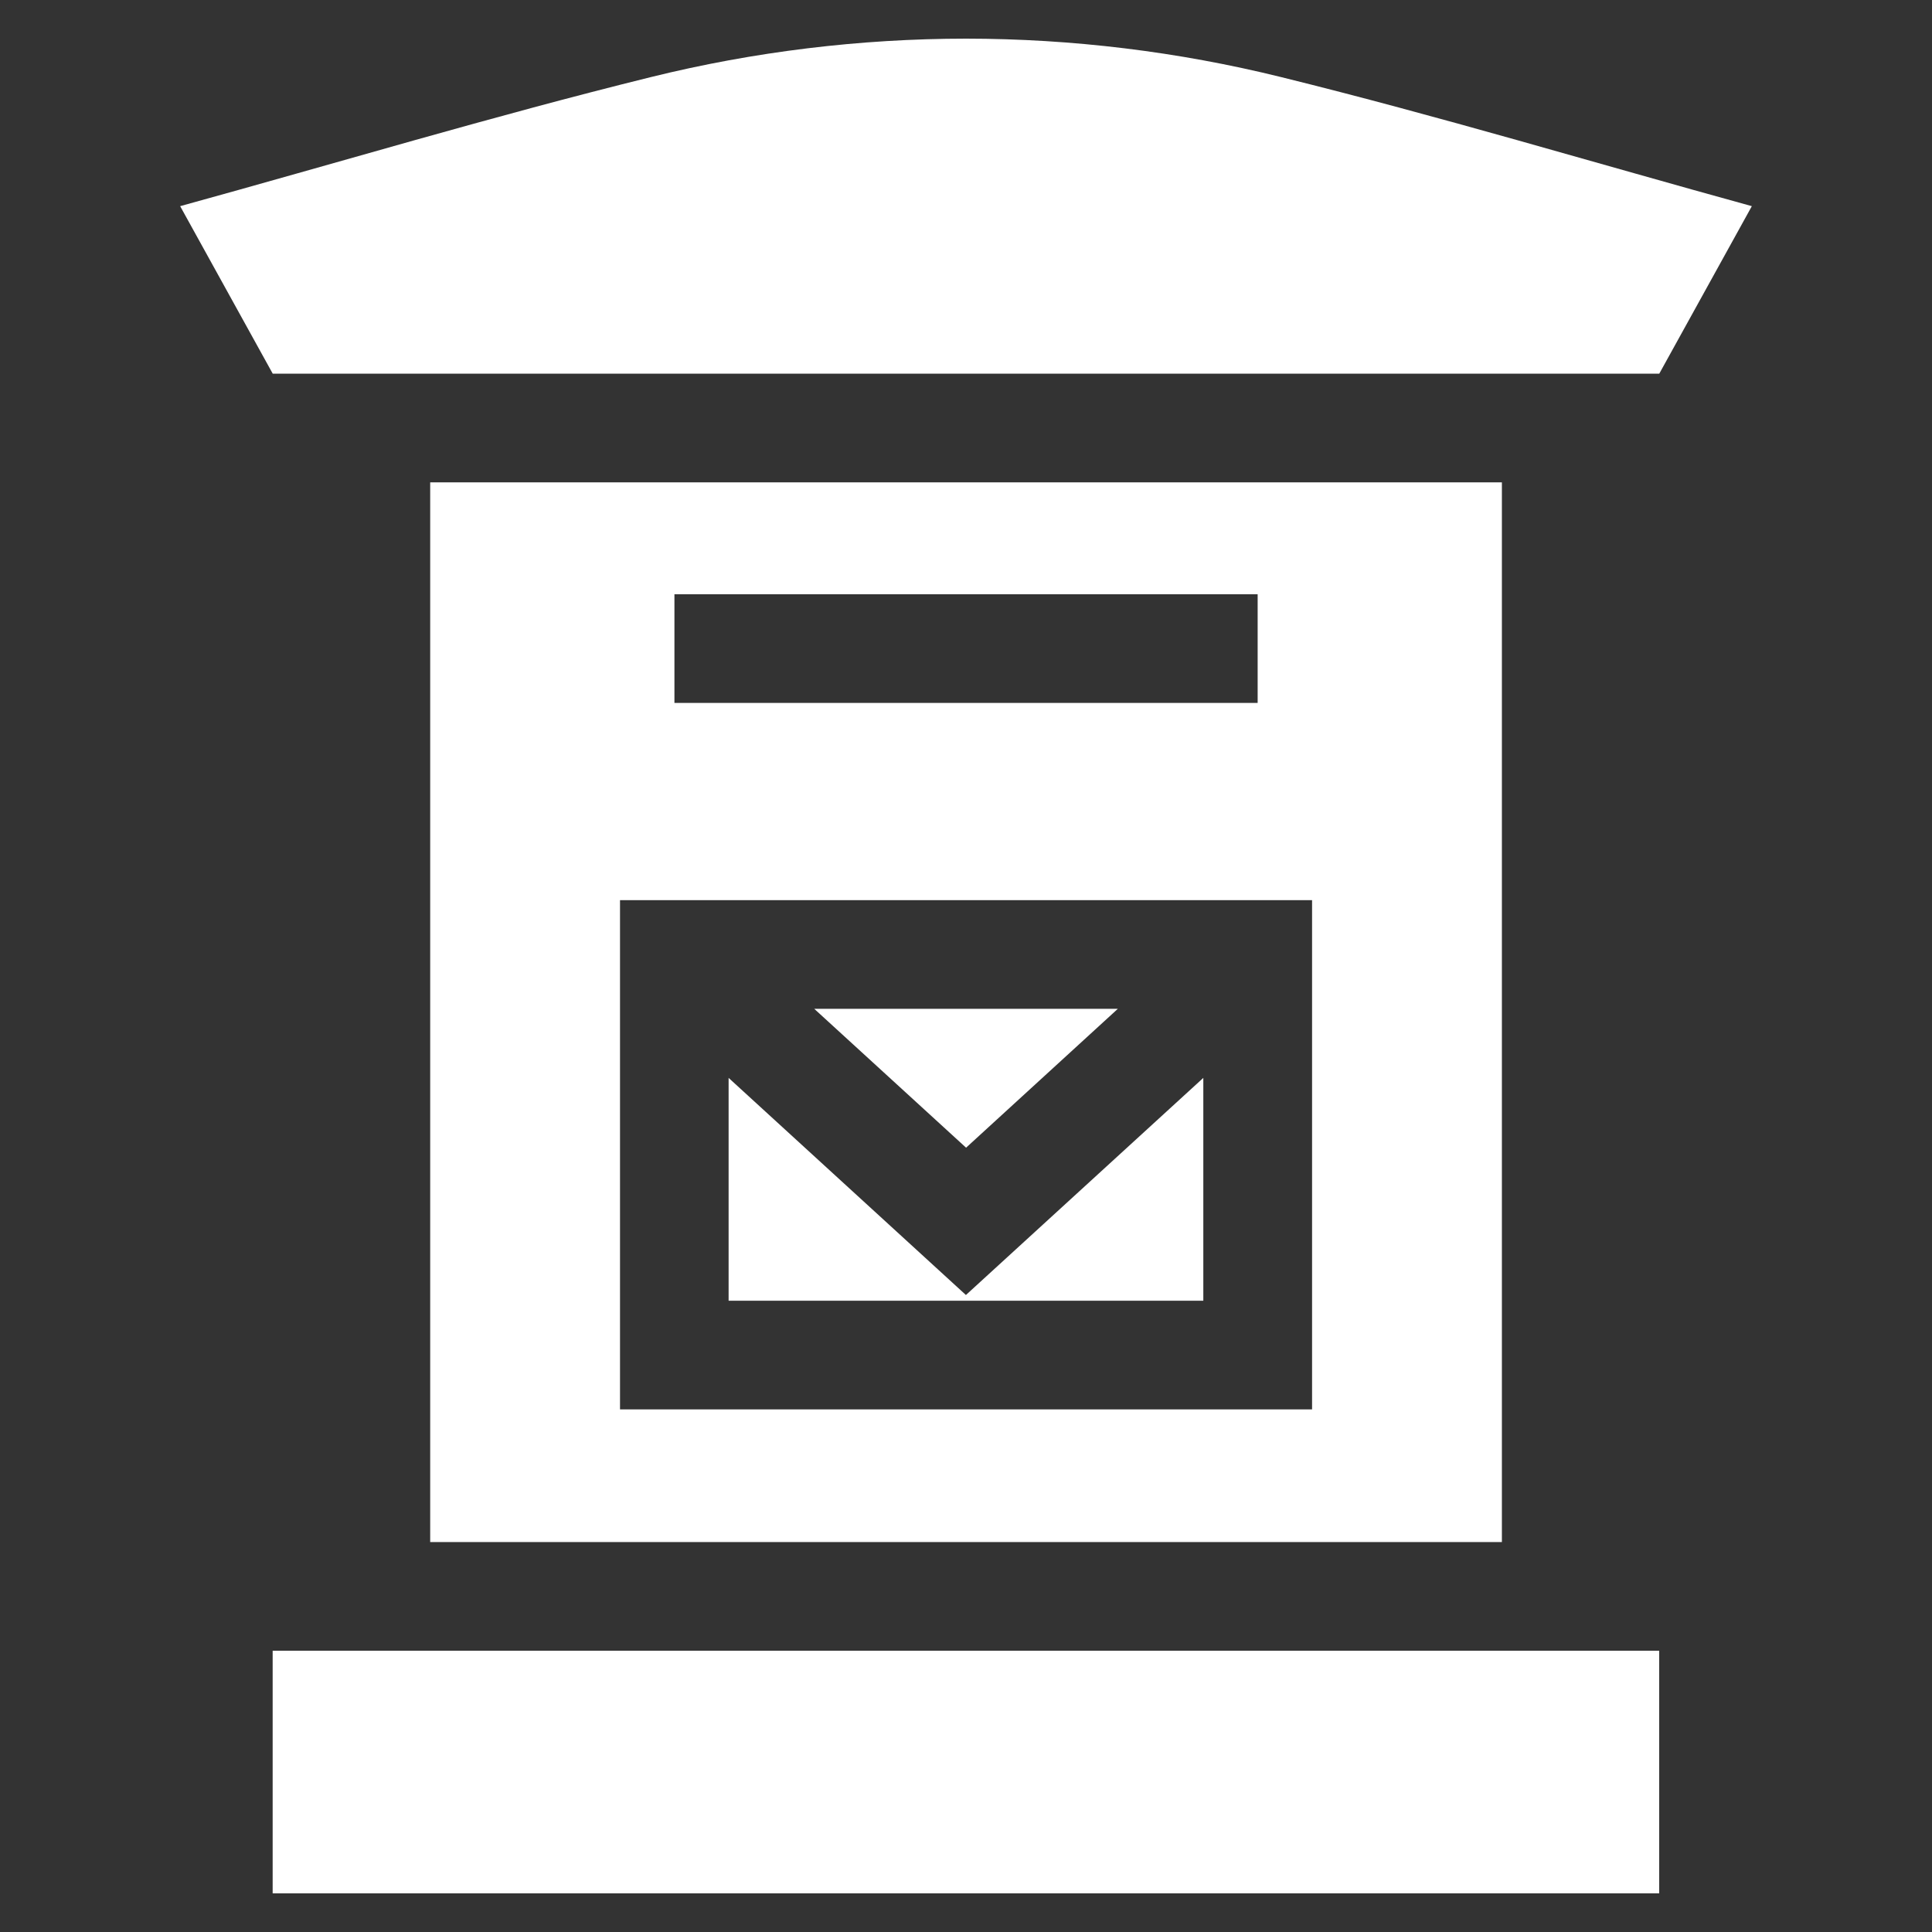 <svg width="24" height="24" viewBox="0 0 24 24" fill="none" xmlns="http://www.w3.org/2000/svg">
<rect x="0" y="0" width="24" height="24" fill="#333333" stroke="none"/>
<g clip-path="url(#clip0_223_17333)">
<path d="M5.344 5.992V19.156H18.657V5.992H5.344ZM8.378 7.382H15.623V8.732H8.378V7.382ZM16.299 17.508H7.702V11.182H16.299V17.508Z" fill="white"/>
<path d="M3.387 20.506H20.611V23.52H3.387V20.506Z" fill="white"/>
<path d="M14.948 13.39V16.158H9.051V13.39L11.999 16.087L14.948 13.39Z" fill="white"/>
<path d="M13.886 12.532L12.001 14.257L10.115 12.532H13.886Z" fill="white"/>
<path d="M15.912 0.957C14.633 0.641 13.318 0.481 12 0.48C10.682 0.481 9.367 0.641 8.088 0.957C6.127 1.441 4.186 2.025 2.238 2.561L3.388 4.642H20.612L21.762 2.561C19.814 2.025 17.874 1.441 15.912 0.957Z" fill="white"/>
</g>
<defs>
<clipPath id="clip0_223_17333">
<rect width="23.04" height="23.04" fill="white" transform="translate(0.48 0.48)"/>
</clipPath>
</defs>
</svg>
